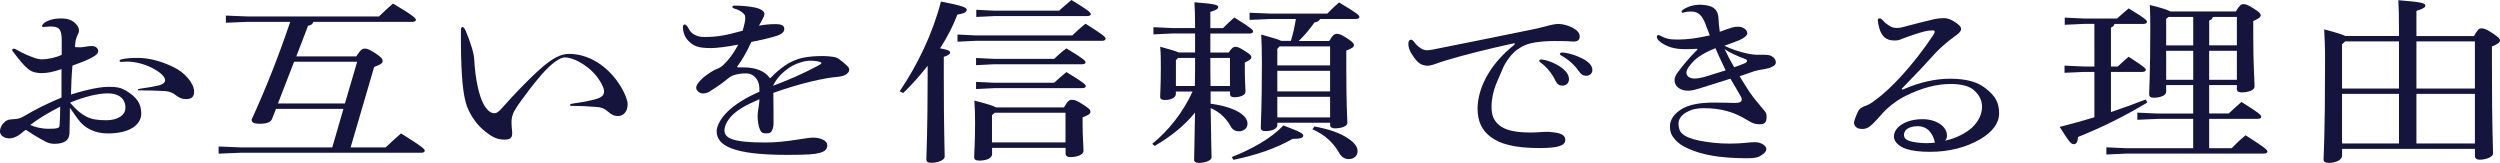 <?xml version="1.0" encoding="UTF-8"?><svg id="_レイヤー_2" xmlns="http://www.w3.org/2000/svg" viewBox="0 0 561.8 36.59"><defs><style>.cls-1{fill:#14143c;}</style></defs><g id="_レイヤー_2-2"><path class="cls-1" d="m15.59,30.16c-.1,1.37-1.18,2.16-3.38,2.16-.54,0-1.18-.12-1.77-.39-1.52-.78-2.79-1.53-4.36-2.59-.1-.08-.2-.12-.29-.12s-.15.04-.25.12c-.54.43-.98.78-1.18.94-.79.55-1.62.82-2.26.82-1.18,0-2.11-.71-2.11-1.53,0-.63.2-1.18.69-1.8.64-.71,1.13-.94,2.26-.98,1.08-.04,1.67-.2,2.5-.71,2.75-1.61,4.71-2.59,8.38-4.16v-6.39c-1.81.63-3.28.9-4.36.9-1.52,0-2.55-.35-3.33-1.1-.69-.55-1.72-1.73-3.14-3.65-.15-.2-.25-.35-.25-.43,0-.2.15-.31.39-.31.2,0,.34.08.54.2,1.42.82,2.65,1.37,4.12,1.88.54.2,1.18.31,1.52.31,1.47,0,3.29-.39,4.56-1.02v-3.14c0-2.71-.59-3.22-2.65-3.22-.54,0-1.03.12-1.42.12-.2,0-.34-.08-.34-.24,0-.12.1-.31.25-.47.73-.71,2.21-1.22,3.97-1.22s2.79.47,3.63,1.53c.29.39.44.78.44,1.14,0,.39-.1.67-.34,1.1-.34.71-.54,1.49-.54,2.67.44.04.83.04,1.23.04s.83-.08,1.28-.16c.49-.08.98-.12,1.32-.12.74,0,1.37.47,1.37,1.18,0,.39-.34.82-1.27,1.33-.98.55-2.4,1.14-4.51,1.88-.2,1.88-.29,4.47-.34,6.51,3.97-1.25,6.72-1.73,8.53-1.73s2.55.16,3.78.82c2.5,1.53,3.48,2.9,3.48,5.22s-2.35,4.43-7.5,4.43c-2.84,0-5.25-1.1-6.81-3.33-.54-.75-1.13-1.61-1.72-2.43,0,1.76-.05,3.53-.1,5.92Zm-8.78-2.08c1.03.47,2.4.86,4.22.86s2.3-.2,2.35-.63c.1-1.37.15-2.9.15-4.35-3.09,1.61-5,2.78-6.72,4.12Zm12.65-1.84c1.13.55,2.35.78,4.46.78,2.35,0,4.27-1.02,4.27-2.82,0-2.04-1.52-3.22-3.92-3.22-2.21,0-5.2.71-8.53,2.08,1.42,1.69,2.55,2.59,3.73,3.18Zm11.96-5.92c-.34,0-.44-.04-.44-.16s.05-.16.59-.24c1.77-.23,3.24-.51,4.31-.78.83-.24,1.23-.67,1.23-1.14,0-.71-1.03-1.76-2.89-2.71-1.72-.9-3.87-1.45-5.69-1.45-.34,0-.93.08-1.28.08-.29,0-.39-.12-.39-.24,0-.2.2-.31.83-.43.79-.16,1.77-.24,3.38-.24,2.21,0,5.1.67,7.94,2.08,2.65,1.25,4.61,3.76,4.61,5.49,0,1.22-.59,1.69-1.86,1.69-.73,0-1.47-.24-2.35-.94-.59-.47-1.27-.78-2.3-.86-1.91-.12-4.17-.16-5.69-.16Z"/><path class="cls-1" d="m77.17,24.47h-15.15l-.88,2.24c-.29.74-1.13,1.1-2.79,1.1-1.32,0-1.81-.31-1.81-.94,2.99-6.51,5.88-13.69,8.68-21.96h-9.56l-4.9.2v-1.61l4.9.2h29.51c.93-.94,2.06-1.96,3.14-2.9,4.8,2.82,5.15,3.37,5.15,3.65s-.29.47-.79.47h-22.26c-.15.51-.54.78-1.18.86l-2.65,6.9h13.48c.98-1.57,1.42-1.76,1.96-1.76.59,0,1.28.35,2.4,1.1,1.42.94,1.57,1.29,1.57,1.73s-.49.78-1.91,1.29l-5.29,18.08h7.89c1.03-.98,2.25-2.12,3.43-3.14,5,3.1,5.34,3.57,5.34,3.88,0,.27-.29.47-.78.47h-40.64l-4.9.2v-1.61l4.9.2h20.64l2.5-8.63Zm-11.08-10.59l-3.63,9.37h15.05l2.75-9.37h-14.17Z"/><path class="cls-1" d="m121.92,16.51c-2.01,2.31-3.38,4.16-4.76,6.04-.64.86-1.27,1.84-1.67,2.55-.34.67-.54,1.53-.54,2.16,0,.35,0,.94.05,1.41.05.43.1.78.1,1.29,0,.98-.39,1.41-1.72,1.41s-2.5-.31-4.36-1.84c-1.67-1.29-3.24-3.37-4.12-5.73-.83-2.39-1.28-6.55-1.32-14.12v-2.75c0-.67.15-.86.34-.86s.49.27.74.86c.44,1.02.88,2.2,1.42,3.92.29,1.02.44,1.69.49,2.63.25,4.35,1.08,8.12,2.16,10.04.83,1.41,1.57,1.92,2.4,1.92.49,0,.83-.28,1.52-.98.59-.67,1.47-1.65,2.45-2.71,2.06-2.2,3.92-4.08,5.79-5.8,3.33-3.06,5.2-3.84,7.06-3.84,4.07,0,8.63,2.47,11.62,7.45.93,1.57,1.47,2.98,1.47,3.88,0,1.57-.88,2.63-2.16,2.63-.83,0-1.37-.2-2.55-1.22-.69-.55-1.23-.75-2.35-.82-1.86-.16-3.68-.24-5.54-.24-.25,0-.34-.12-.34-.24s.1-.2.59-.27c1.72-.24,3.33-.51,4.95-.94s2.11-.94,2.11-1.84c0-.55-.34-1.33-.98-2.35-1.86-3.06-5.64-5.25-7.89-5.25-.88,0-2.6.98-4.95,3.61Z"/><path class="cls-1" d="m153.79,5.49c.39,0,.69.39,1.03,1.06.54,1.06,1.81,1.76,3.38,1.76,2.75,0,4.66-.27,8.68-1.41.39-1.29.59-2.24.59-2.75,0-.55,0-.82-.54-1.25-.54-.47-1.13-.75-1.91-.98-.34-.12-.44-.2-.44-.39,0-.16.2-.27.49-.27,1.67,0,3.14.16,4.41.39,1.37.27,2.3.82,2.3,1.45,0,.39-.2.82-.39,1.14-.25.43-.49.86-.83,1.53,1.32-.24,2.4-.35,3.73-.35,1.42,0,1.96.35,1.96,1.1,0,.63-.54,1.18-1.81,1.57-1.96.59-3.73.98-5.59,1.33-.98,2.12-2.01,3.96-3.04,5.33-.1.12-.15.2-.15.27s.05.12.2.12h1.28c2.6,0,4.71.82,5.74,2.27.05.08.1.12.2.12s.15-.08.25-.2c1.08-1.1,2.06-1.88,3.04-2.59,1.13-.78,2.65-1.49,4.07-1.76,1.42-.27,2.7-.39,4.46-.39.83,0,1.57.08,2.16.16.69.08,1.18.27,1.62.63.49.35.98.75,1.52,1.25.49.43.64.75.64,1.02,0,.39-.2.71-.69,1.06-.39.27-1.03.47-1.81.55-3.19.24-8.63,1.49-14.56,3.61.05,2.39.05,5.02.05,6.94,0,.47-.1,1.02-.39,1.61-.25.39-.49.55-1.28.55-.83,0-1.13-.2-1.42-.94-.34-.9-.49-1.88-.49-3.02,0-.59.1-1.06.2-1.8.1-.67.2-1.22.2-1.92-3.19,1.37-4.95,2.43-6.18,3.69-1.08,1.1-1.67,2.39-1.67,3.29,0,1.73,1.67,2.75,9.17,2.75,2.06,0,4.41-.2,7.11-.63,1.67-.27,3.04-.47,3.63-.47,1.81,0,3.19.75,3.19,1.69s-.49,1.41-1.76,1.76c-.93.27-2.5.43-7.21.43-12.26,0-15.88-2.08-15.88-5.33,0-1.1.83-2.82,2.45-4.39,1.57-1.53,4.12-3.18,7.16-4.47,0-1.41-.1-1.92-.49-2.63-.64-1.06-1.52-1.49-2.55-1.49s-1.91.12-2.79.43c-.39.12-.83.39-1.08.59-1.32,1.1-2.5,1.92-4.12,2.94-.34.27-.93.55-1.71.55-.74,0-1.47-.71-1.47-1.22,0-.55.25-1.1,1.57-2.35,1.23-.94,2.25-1.61,2.84-1.84.69-.27,1.27-.55,1.67-.98,1.37-1.33,2.26-2.55,3.38-4.59-2.35.47-4.85.78-6.08.78-2.75,0-3.82-.35-5-1.49-.93-.86-1.37-2.12-1.37-3.25,0-.35.15-.55.39-.55Zm30,9.29c.69-.39.79-.47.79-.59s-.05-.16-.34-.27c-.44-.16-1.22-.28-2.25-.28-1.32,0-3.58.75-4.95,1.8-1.62,1.18-2.6,2.35-3.33,3.84,3.28-1.22,6.57-2.63,10.1-4.51Z"/><path class="cls-1" d="m202.18,20.51c4.07-6.04,7.4-12.94,9.27-20.16,5.1.98,5.79,1.37,5.79,1.84,0,.51-.49.82-2.11,1.1-.88,2.39-2.21,4.98-3.87,7.57,1.76.31,2.25.59,2.25.9,0,.35-.29.63-1.42,1.02v4.24c0,12.39.2,16.55.2,18.2,0,.71-1.42,1.37-3.04,1.37-.73,0-1.08-.27-1.08-.75,0-1.49.29-5.65.29-18.86v-2.2c-1.67,2.12-3.48,4.2-5.49,6.12l-.78-.39Zm38.78-12.55c.78-.75,1.91-1.8,2.99-2.63,4.02,2.51,4.51,3.02,4.51,3.37,0,.27-.29.47-.78.47h-28.39l-4.12.2v-1.61l4.12.2h21.67Zm-1.86,16.16c.88-1.53,1.23-1.69,1.77-1.69.64,0,1.03.12,2.45,1.02,1.52.98,1.72,1.25,1.72,1.69s-.44.75-1.76,1.22v1.45c0,2.94.2,4.75.2,6.12,0,.82-1.37,1.37-2.94,1.37-.69,0-1.08-.27-1.08-.78v-1.29h-16.52v1.41c0,.9-1.27,1.45-2.84,1.45-.83,0-1.18-.24-1.18-.71,0-1.22.2-3.06.2-7.8,0-1.76-.05-3.25-.15-4.98,2.99.78,4.26,1.18,4.85,1.53h15.3Zm-2.21-10.9c.78-.75,1.76-1.61,2.75-2.35,3.73,2.24,4.31,2.78,4.31,3.14,0,.24-.29.43-.78.43h-19.71l-4.12.2v-1.61l4.12.2h13.43Zm0,5.37c.83-.75,1.76-1.61,2.75-2.39,3.78,2.27,4.36,2.82,4.36,3.14,0,.27-.29.47-.78.47h-19.76l-4.12.2v-1.61l4.12.2h13.43Zm1.13-16.2c.78-.75,1.76-1.53,2.75-2.39,3.82,2.31,4.36,2.82,4.36,3.18,0,.24-.29.43-.78.43h-20.84l-4.12.2v-1.61l4.12.2h14.51Zm-14.46,22.94l-.64.55v6.12h16.52v-6.67h-15.88Z"/><path class="cls-1" d="m264.24,20.55v.55c0,.82-1.03,1.37-2.5,1.37-.64,0-1.03-.2-1.03-.71,0-.67.15-2.71.15-6.51,0-1.84,0-3.29-.15-4.75,2.45.67,3.63,1.02,4.17,1.29h3.68v-4.27h-5l-4.36.2v-1.61l4.36.2h5c0-2.94-.05-4.24-.15-5.8,4.76.35,5.34.63,5.34,1.06,0,.39-.34.67-1.76,1.1v3.65h2.84c.83-.82,1.62-1.61,2.55-2.39,3.82,2.39,4.22,2.78,4.22,3.14,0,.27-.29.47-.78.47h-8.83v4.27h4.12c.69-1.06,1.08-1.29,1.47-1.29.54,0,.98.16,2.16.94,1.23.75,1.47,1.02,1.47,1.37,0,.47-.49.75-1.47,1.22v1.88c0,2.23.15,3.76.15,4.67,0,.75-1.13,1.25-2.5,1.25-.64,0-.98-.24-.98-.71v-.59h-4.36v2.75c5.25.71,8.29,2.51,8.29,4.47,0,1.1-.88,1.73-1.96,1.73-.88,0-1.47-.43-1.86-1.18-.93-1.65-2.3-3.1-4.46-4.04.1,7.96.2,10.04.2,11.1,0,.63-1.32,1.22-2.84,1.22-.74,0-1.08-.27-1.08-.71,0-1.02.1-2.98.2-10.59-2.4,2.98-5.49,5.41-9.07,7.49l-.54-.47c3.68-2.98,6.91-7.06,9.07-11.76h-3.73Zm4.27-1.22c.05-2.12.05-4.2.05-6.31h-3.82l-.49.51v5.8h4.27Zm7.89,0v-6.31h-4.41c0,2.12,0,4.2.05,6.31h4.36Zm.39,15.96c4.46-1.73,8.88-4.2,11.62-7.1,4.07,1.53,4.46,1.88,4.46,2.28,0,.47-.54.74-2.4.74-3.78,2.16-8.19,3.65-13.29,4.71l-.39-.63Zm13.29-26.08c.49-1.61.88-3.29,1.13-4.94h-5.69l-4.71.2v-1.61l4.71.2h12.75c.83-.86,1.67-1.69,2.65-2.51,4.22,2.51,4.56,2.9,4.56,3.25,0,.27-.25.47-.79.47h-8.04c-.2.39-.54.67-1.27.78-.98,1.41-2.21,2.9-3.53,4.16h6.86c.73-1.29,1.18-1.61,1.67-1.61.54,0,.98.12,2.3.98,1.42.94,1.57,1.22,1.57,1.57,0,.39-.29.67-1.71,1.21v3.96c0,8.86.24,11.14.24,12.27,0,.78-1.27,1.25-2.84,1.25-.64,0-1.03-.27-1.03-.75v-.51h-11.86v.51c0,.82-1.13,1.37-2.65,1.37-.74,0-1.08-.24-1.08-.75,0-1.22.25-4.08.25-14.51,0-2.98-.05-4.63-.15-6.43,2.84.78,4.02,1.14,4.46,1.41h2.21Zm-3.04,1.76v3.73h11.86v-4.27h-11.37l-.49.55Zm0,9.57h11.86v-4.63h-11.86v4.63Zm0,5.84h11.86v-4.63h-11.86v4.63Zm8.33,2.04c3.19.59,5.69,1.41,7.55,2.67,1.32.86,2.16,1.84,2.16,2.86,0,1.1-.83,1.8-2.01,1.8-.93,0-1.67-.51-2.16-1.45-1.42-2.43-3.38-4.12-5.98-5.25l.44-.63Z"/><path class="cls-1" d="m317.63,9.22c.93,1.37,2.16,2.08,2.99,2.08.69,0,2.01-.27,3.09-.51,6.72-1.33,13.09-2.63,19.81-4,1.32-.24,2.45-.51,3.77-.86,1.37-.39,2.35-.55,2.89-.55.93,0,2.16.31,3.24.86,1.13.63,1.57,1.22,1.57,1.96,0,.82-.49,1.14-1.42,1.14-.29,0-.73-.04-1.32-.08-.98-.04-2.01-.04-3.09-.04-1.37,0-2.94.12-4.17.31-1.67.27-2.84.75-4.07,1.65-1.13.78-2.55,2.63-3.19,4.16-.59,1.37-1.03,2.39-1.47,3.41-.64,1.53-1.08,3.45-1.08,5.14,0,2.04.44,3.14,1.72,4.24,1.32,1.1,3.48,1.65,7.11,1.65.74,0,1.42-.04,1.96-.08.54-.04,1.13-.08,1.91-.08.25,0,.93.08,1.52.16,1.76.24,2.35.82,2.35,1.65,0,1.22-1.37,1.84-5.79,1.84-5.59,0-8.83-.9-10.93-2.47-2.06-1.53-2.99-3.57-2.99-6.43,0-2.43.83-5.22,2.45-7.88,1.37-2.27,3.28-4.39,5.59-6.24.25-.2.34-.31.34-.39s-.05-.12-.15-.12-.29.04-.49.08c-5.64,1.25-10.59,2.47-14.76,3.73-1.13.35-2.06.67-2.94.98-.49.16-.93.24-1.23.24-1.08,0-2.01-.39-2.94-1.65-1.08-1.41-1.42-2.39-1.42-3.33,0-.59.25-.86.59-.86.24,0,.34.08.54.31Zm29.56,4.27c1.03.24,2.4.82,3.33,1.45,1.42.94,2.06,1.88,2.06,2.86,0,.9-.64,1.45-1.52,1.45-.59,0-1.13-.31-1.47-1.02-.83-1.73-2.06-3.25-3.43-4.2-.2-.16-.25-.24-.25-.39s.15-.27.39-.27c.2,0,.49.04.88.12Zm9.22,3.53c-.64,0-1.08-.24-1.71-1.14-.88-1.29-2.35-2.59-3.87-3.41-.2-.12-.29-.2-.29-.35s.15-.31.49-.31c.98,0,2.7.43,4.31,1.22,1.72.82,2.5,1.76,2.5,2.67,0,.82-.59,1.33-1.42,1.33Z"/><path class="cls-1" d="m383.38,5.69c-.93-2.39-1.77-3.1-3.43-3.1-.49,0-1.18.08-1.52.2-.1.04-.2.08-.29.08-.15,0-.25-.12-.25-.24,0-.16.1-.31.34-.47.98-.67,2.4-1.1,3.78-1.1,1.08,0,1.96.2,2.55.43.88.39,1.52,1.1,1.62,2.59.05.98.1,1.8.29,3.06,2.89-1.06,3.24-1.14,4.17-1.14,1.03,0,2.01.67,2.01,1.49,0,.47-.79,1.14-1.86,1.57s-2.01.75-3.29,1.22c1.62.78,3.24,1.33,5.2,1.76.74.16,1.42.24,2.01.27.44,0,1.28-.04,1.96,0,.93.04,1.37.16,1.86.59.39.39.54.78.54,1.1,0,.35-.15.63-.64.9-.49.31-1.23.51-2.16.67-.69.08-1.42.27-2.06.43-1.03.35-2.11.71-3.28,1.14.83,1.37,1.67,2.67,2.25,3.57.88,1.25,1.86,2.47,2.89,3.65.79.9.93,1.22.93,1.76,0,1.49-.49,1.8-1.57,1.8-.98,0-1.57-.2-2.65-.86-3.19-1.96-6.03-2.75-10-2.75-1.42,0-2.6.24-3.68.86-1.13.55-1.91,1.53-1.91,2.59,0,.94.25,1.73.83,2.27.73.67,1.91,1.18,4.02,1.61,1.96.35,4.02.63,6.62.63,1.27,0,2.84-.08,3.92-.2.64-.08,1.08-.12,1.86-.12,1.42,0,2.5.9,2.5,1.49,0,.51-.34.98-1.13,1.45-.64.47-1.42.67-3.19.67-6.37,0-10.29-.86-13.04-2.08-1.67-.71-2.75-1.53-3.43-2.47-.64-.75-.88-1.57-.88-2.59,0-1.53.93-2.86,2.65-3.92,1.57-.94,3.87-1.45,7.26-1.45,2.3,0,4.02.08,4.56.08,1.13,0,1.67-.16,1.67-.86,0-.12-.05-.27-.15-.47-.83-1.41-1.52-2.71-2.4-4.12-1.86.59-3.92,1.21-5.98,1.88-.44.16-.98.31-1.57.47-.78.27-1.47.35-2.11.35-.78,0-1.52-.24-2.16-.75-.44-.35-.74-.98-.74-1.69,0-.43.25-1.02.64-1.57,1.18-1.61,2.75-3.49,4.26-4.98.2-.2.25-.24.25-.31s-.05-.12-.15-.12-.1,0-.49.04c-.83.04-1.67.04-2.21.04-2.26,0-3.78-.47-5.15-1.37-.78-.51-1.13-.98-1.13-1.41,0-.27.2-.39.39-.39.1,0,.2.04.34.12,1.23.67,2.06.9,3.97.9,2.01,0,4.31-.28,7.21-.94-.25-.67-.59-1.57-.88-2.27Zm2.11,5.14c-3.24,1.33-4.66,2.39-5.93,4.12-.44.63-.59.98-.59,1.37,0,.78.69,1.33,1.86,1.33.54,0,1.32-.12,2.01-.31,1.57-.47,3.19-.98,4.95-1.53-.79-1.69-1.47-3.02-2.3-4.98Zm6.62,3.37c.39-.2.49-.35.49-.51s-.05-.27-.34-.39c-2.25-.86-3.68-1.53-4.71-2.27.74,1.53,1.37,2.75,2.16,4.08.83-.27,1.62-.59,2.4-.9Z"/><path class="cls-1" d="m427.52,20.12c.1,0,.2-.04.39-.12,3.48-1.53,7.11-2.31,10.25-2.31,3.87,0,6.28.78,7.99,2.12,2.25,1.73,3.09,3.25,3.09,5.65,0,2.2-1.47,4.2-4.27,5.84-3.14,1.8-6.86,2.82-11.28,2.82-2.26,0-4.02-.24-5.25-.63-1.86-.59-2.84-1.76-2.84-2.79,0-2.2,2.75-3.92,6.42-3.92,3.19,0,5.49,1.69,5.49,3.61,0,.43,0,.82-.44,1.22,2.45-.47,4.95-1.84,6.08-2.94,1.47-1.37,2.25-3.02,2.25-4.67,0-1.45-.59-2.67-1.86-3.76-.88-.82-2.7-1.37-5.15-1.37-3.09,0-6.52.82-10.44,2.82-2.06,1.06-3.97,2.63-5.44,4.35-2.3,2.63-2.89,2.94-4.12,2.94-1.03,0-1.76-.59-1.76-1.41,0-.27.29-1.22.88-2.47.29-.59.74-.9,1.32-1.18.88-.27,1.62-.67,2.45-1.33,3.58-2.51,8.68-8,13.14-14.67.2-.27.34-.63.34-.82s-.1-.27-.44-.27c-.54,0-1.23.08-1.72.2-1.52.39-3.19.94-5.34,1.76-.49.24-.88.31-1.57.31-1.76,0-2.84-.86-3.38-2.78-.2-.75-.34-1.45-.34-1.8,0-.27.15-.39.39-.39s.49.16.69.39c.54.63,1.18,1.1,1.91,1.49.44.2.78.27,1.47.27.39,0,.78-.08,1.37-.24,2.01-.55,4.8-1.25,6.86-1.73.69-.16,1.47-.24,2.11-.24.74,0,1.42.2,2.26.71,1.27.78,1.67,1.25,1.67,1.76,0,.47-.54,1.02-1.52,1.69-1.32.94-3.09,2.43-4.22,3.65-2.11,2.35-4.46,4.86-7.35,7.8-.2.2-.24.23-.24.31s.05.12.15.12Zm3.48,8.24c-2.01,0-3.14.78-3.14,2,0,.86.83,1.41,2.84,1.65.88.12,1.52.16,2.16.16s1.37-.04,1.96-.12c-.54-2.43-1.91-3.69-3.82-3.69Z"/><path class="cls-1" d="m474.38,25.18c2.6-.86,5.15-1.8,7.79-2.82l.39.67c-5.59,3.37-10.59,5.73-15.59,7.76-.05,1.14-.39,1.61-.93,1.61-.64,0-.98-.39-3.19-3.88,2.75-.71,5.34-1.41,7.8-2.16v-10.2h-2.3l-4.41.2v-1.61l4.41.2h2.3V5.37h-2.35l-4.31.2v-1.61l4.31.2h7.45c.83-.75,1.67-1.49,2.6-2.27,3.73,2.24,4.12,2.67,4.12,3.02,0,.27-.29.47-.79.47h-6.52c-.1.43-.34.63-.79.82v8.75h1.52c.83-.78,1.57-1.41,2.45-2.2,3.43,2.2,3.87,2.63,3.87,2.94,0,.27-.29.47-.78.47h-7.06v9.02Zm12.4-6.04v1.49c0,.82-1.32,1.33-2.79,1.33-.78,0-1.03-.27-1.03-.75,0-1.14.25-4.75.25-14.63,0-1.96,0-3.61-.1-5.45,2.79.67,4.02,1.1,4.61,1.45h14.71c.79-1.33,1.18-1.65,1.67-1.65.54,0,1.08.16,2.4,1.02,1.37.86,1.52,1.18,1.52,1.49,0,.39-.44.75-1.67,1.29v3.45c0,6.47.29,9.84.29,11.29,0,.78-1.37,1.29-2.94,1.29-.64,0-1.03-.27-1.03-.71v-.94h-6.23v6.39h4.41c.98-.9,1.81-1.73,2.84-2.59,4.12,2.55,4.46,2.98,4.46,3.33,0,.27-.29.47-.78.47h-10.93v6.59h5.05c1.03-1.02,1.91-1.92,3.14-2.9,4.41,2.82,4.9,3.29,4.9,3.65,0,.27-.29.47-.79.47h-30.89l-4.51.2v-1.61l4.51.2h15v-6.59h-8.09l-4.46.2v-1.61l4.46.2h8.09v-6.39h-6.08Zm6.08-15.33h-5.54l-.54.43v5.96h6.08V3.8Zm0,7.61h-6.08v6.51h6.08v-6.51Zm9.81-1.22V3.8h-5.39c-.1.43-.39.67-.83.82v5.57h6.23Zm0,7.73v-6.51h-6.23v6.51h6.23Z"/><path class="cls-1" d="m539.1,8.08v-1.25c0-3.33-.05-5.29-.15-6.78,5.34.39,6.08.71,6.08,1.18,0,.39-.39.71-2.01,1.22v5.65h12.94c.74-1.41,1.18-1.73,1.62-1.73.59,0,1.03.12,2.5,1.06,1.57,1.06,1.72,1.33,1.72,1.69s-.44.78-1.81,1.33v4.31c0,14.47.25,18.24.25,19.72,0,.82-1.62,1.41-3.04,1.41-.64,0-1.03-.31-1.03-.82v-1.61h-29.86v1.53c0,.94-1.42,1.61-2.94,1.61-.83,0-1.22-.24-1.22-.71,0-1.14.34-4.51.34-22.82,0-2.55-.1-4.47-.2-6.47,2.84.75,4.17,1.18,4.76,1.49h12.06Zm-12.11,1.22l-.69.67v9.92h12.8v-10.59h-12.11Zm12.11,22.94v-11.14h-12.8v11.14h12.8Zm3.92-22.94v10.59h13.14v-10.59h-13.14Zm13.14,22.94v-11.14h-13.14v11.14h13.14Z"/></g></svg>